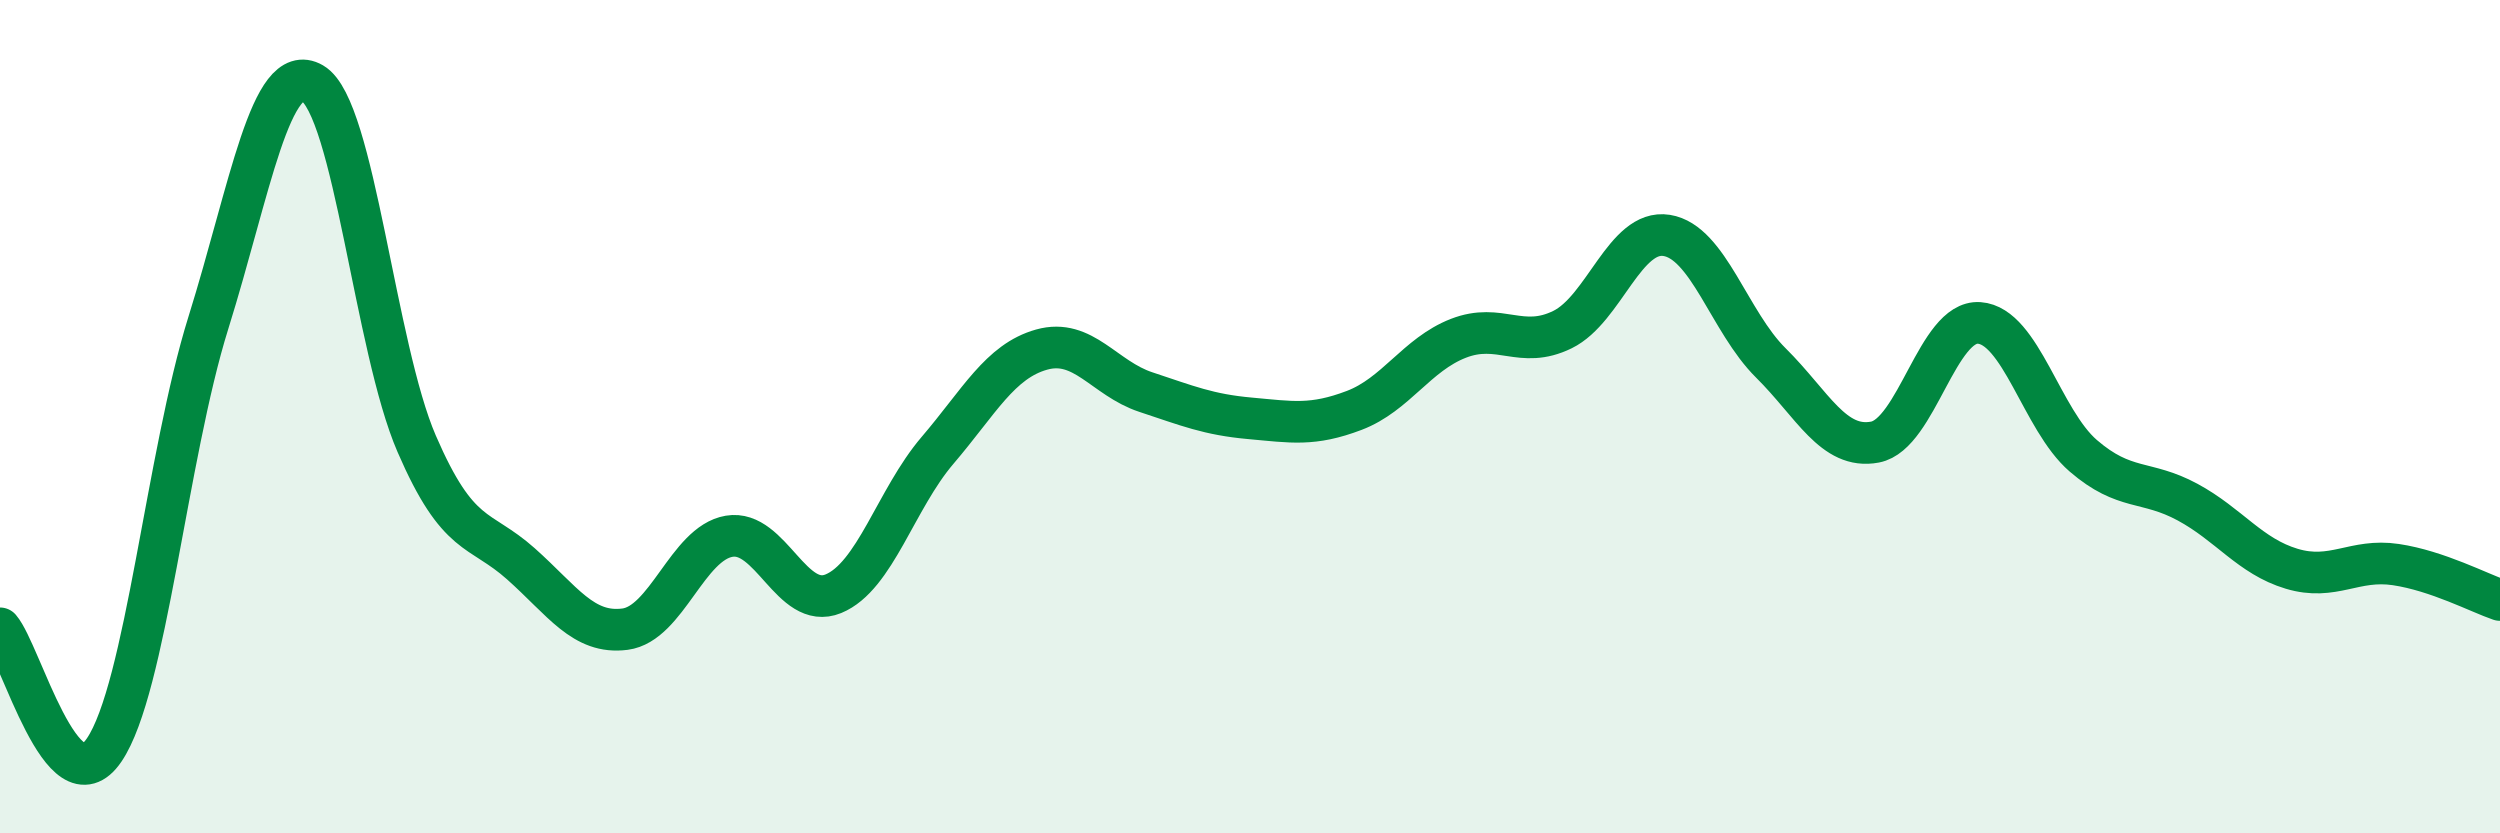 
    <svg width="60" height="20" viewBox="0 0 60 20" xmlns="http://www.w3.org/2000/svg">
      <path
        d="M 0,15.08 C 0.5,15.66 1.5,19.47 2.5,18 C 3.5,16.53 4,10.95 5,7.75 C 6,4.55 6.5,1.42 7.5,2 C 8.5,2.58 9,8.34 10,10.65 C 11,12.96 11.5,12.64 12.5,13.53 C 13.5,14.42 14,15.23 15,15.1 C 16,14.97 16.5,13.04 17.5,12.87 C 18.5,12.7 19,14.66 20,14.25 C 21,13.84 21.5,11.98 22.5,10.81 C 23.5,9.64 24,8.67 25,8.39 C 26,8.11 26.5,9.08 27.5,9.41 C 28.5,9.74 29,9.95 30,10.04 C 31,10.13 31.5,10.23 32.5,9.85 C 33.5,9.47 34,8.51 35,8.12 C 36,7.73 36.5,8.4 37.5,7.91 C 38.5,7.42 39,5.49 40,5.65 C 41,5.81 41.5,7.72 42.5,8.71 C 43.5,9.7 44,10.8 45,10.61 C 46,10.42 46.5,7.68 47.5,7.75 C 48.5,7.82 49,10.08 50,10.94 C 51,11.8 51.5,11.51 52.5,12.05 C 53.5,12.59 54,13.35 55,13.65 C 56,13.95 56.5,13.4 57.5,13.55 C 58.5,13.7 59.5,14.23 60,14.4L60 20L0 20Z"
        fill="#008740"
        opacity="0.1"
        stroke-linecap="round"
        stroke-linejoin="round"
      />
      <path
        d="M 0,15.08 C 0.5,15.66 1.5,19.47 2.5,18 C 3.5,16.53 4,10.95 5,7.75 C 6,4.55 6.5,1.42 7.5,2 C 8.5,2.58 9,8.34 10,10.65 C 11,12.96 11.5,12.64 12.5,13.53 C 13.5,14.42 14,15.23 15,15.1 C 16,14.97 16.5,13.04 17.5,12.87 C 18.5,12.7 19,14.66 20,14.25 C 21,13.84 21.5,11.98 22.5,10.81 C 23.5,9.64 24,8.67 25,8.39 C 26,8.11 26.5,9.08 27.5,9.41 C 28.5,9.74 29,9.95 30,10.04 C 31,10.13 31.5,10.23 32.5,9.85 C 33.5,9.47 34,8.51 35,8.12 C 36,7.73 36.5,8.4 37.5,7.91 C 38.5,7.42 39,5.49 40,5.65 C 41,5.81 41.5,7.72 42.5,8.71 C 43.5,9.7 44,10.8 45,10.61 C 46,10.42 46.5,7.68 47.5,7.75 C 48.5,7.82 49,10.08 50,10.94 C 51,11.8 51.5,11.51 52.5,12.05 C 53.5,12.59 54,13.35 55,13.65 C 56,13.95 56.5,13.4 57.5,13.55 C 58.5,13.7 59.5,14.23 60,14.4"
        stroke="#008740"
        stroke-width="1"
        fill="none"
        stroke-linecap="round"
        stroke-linejoin="round"
      />
    </svg>
  